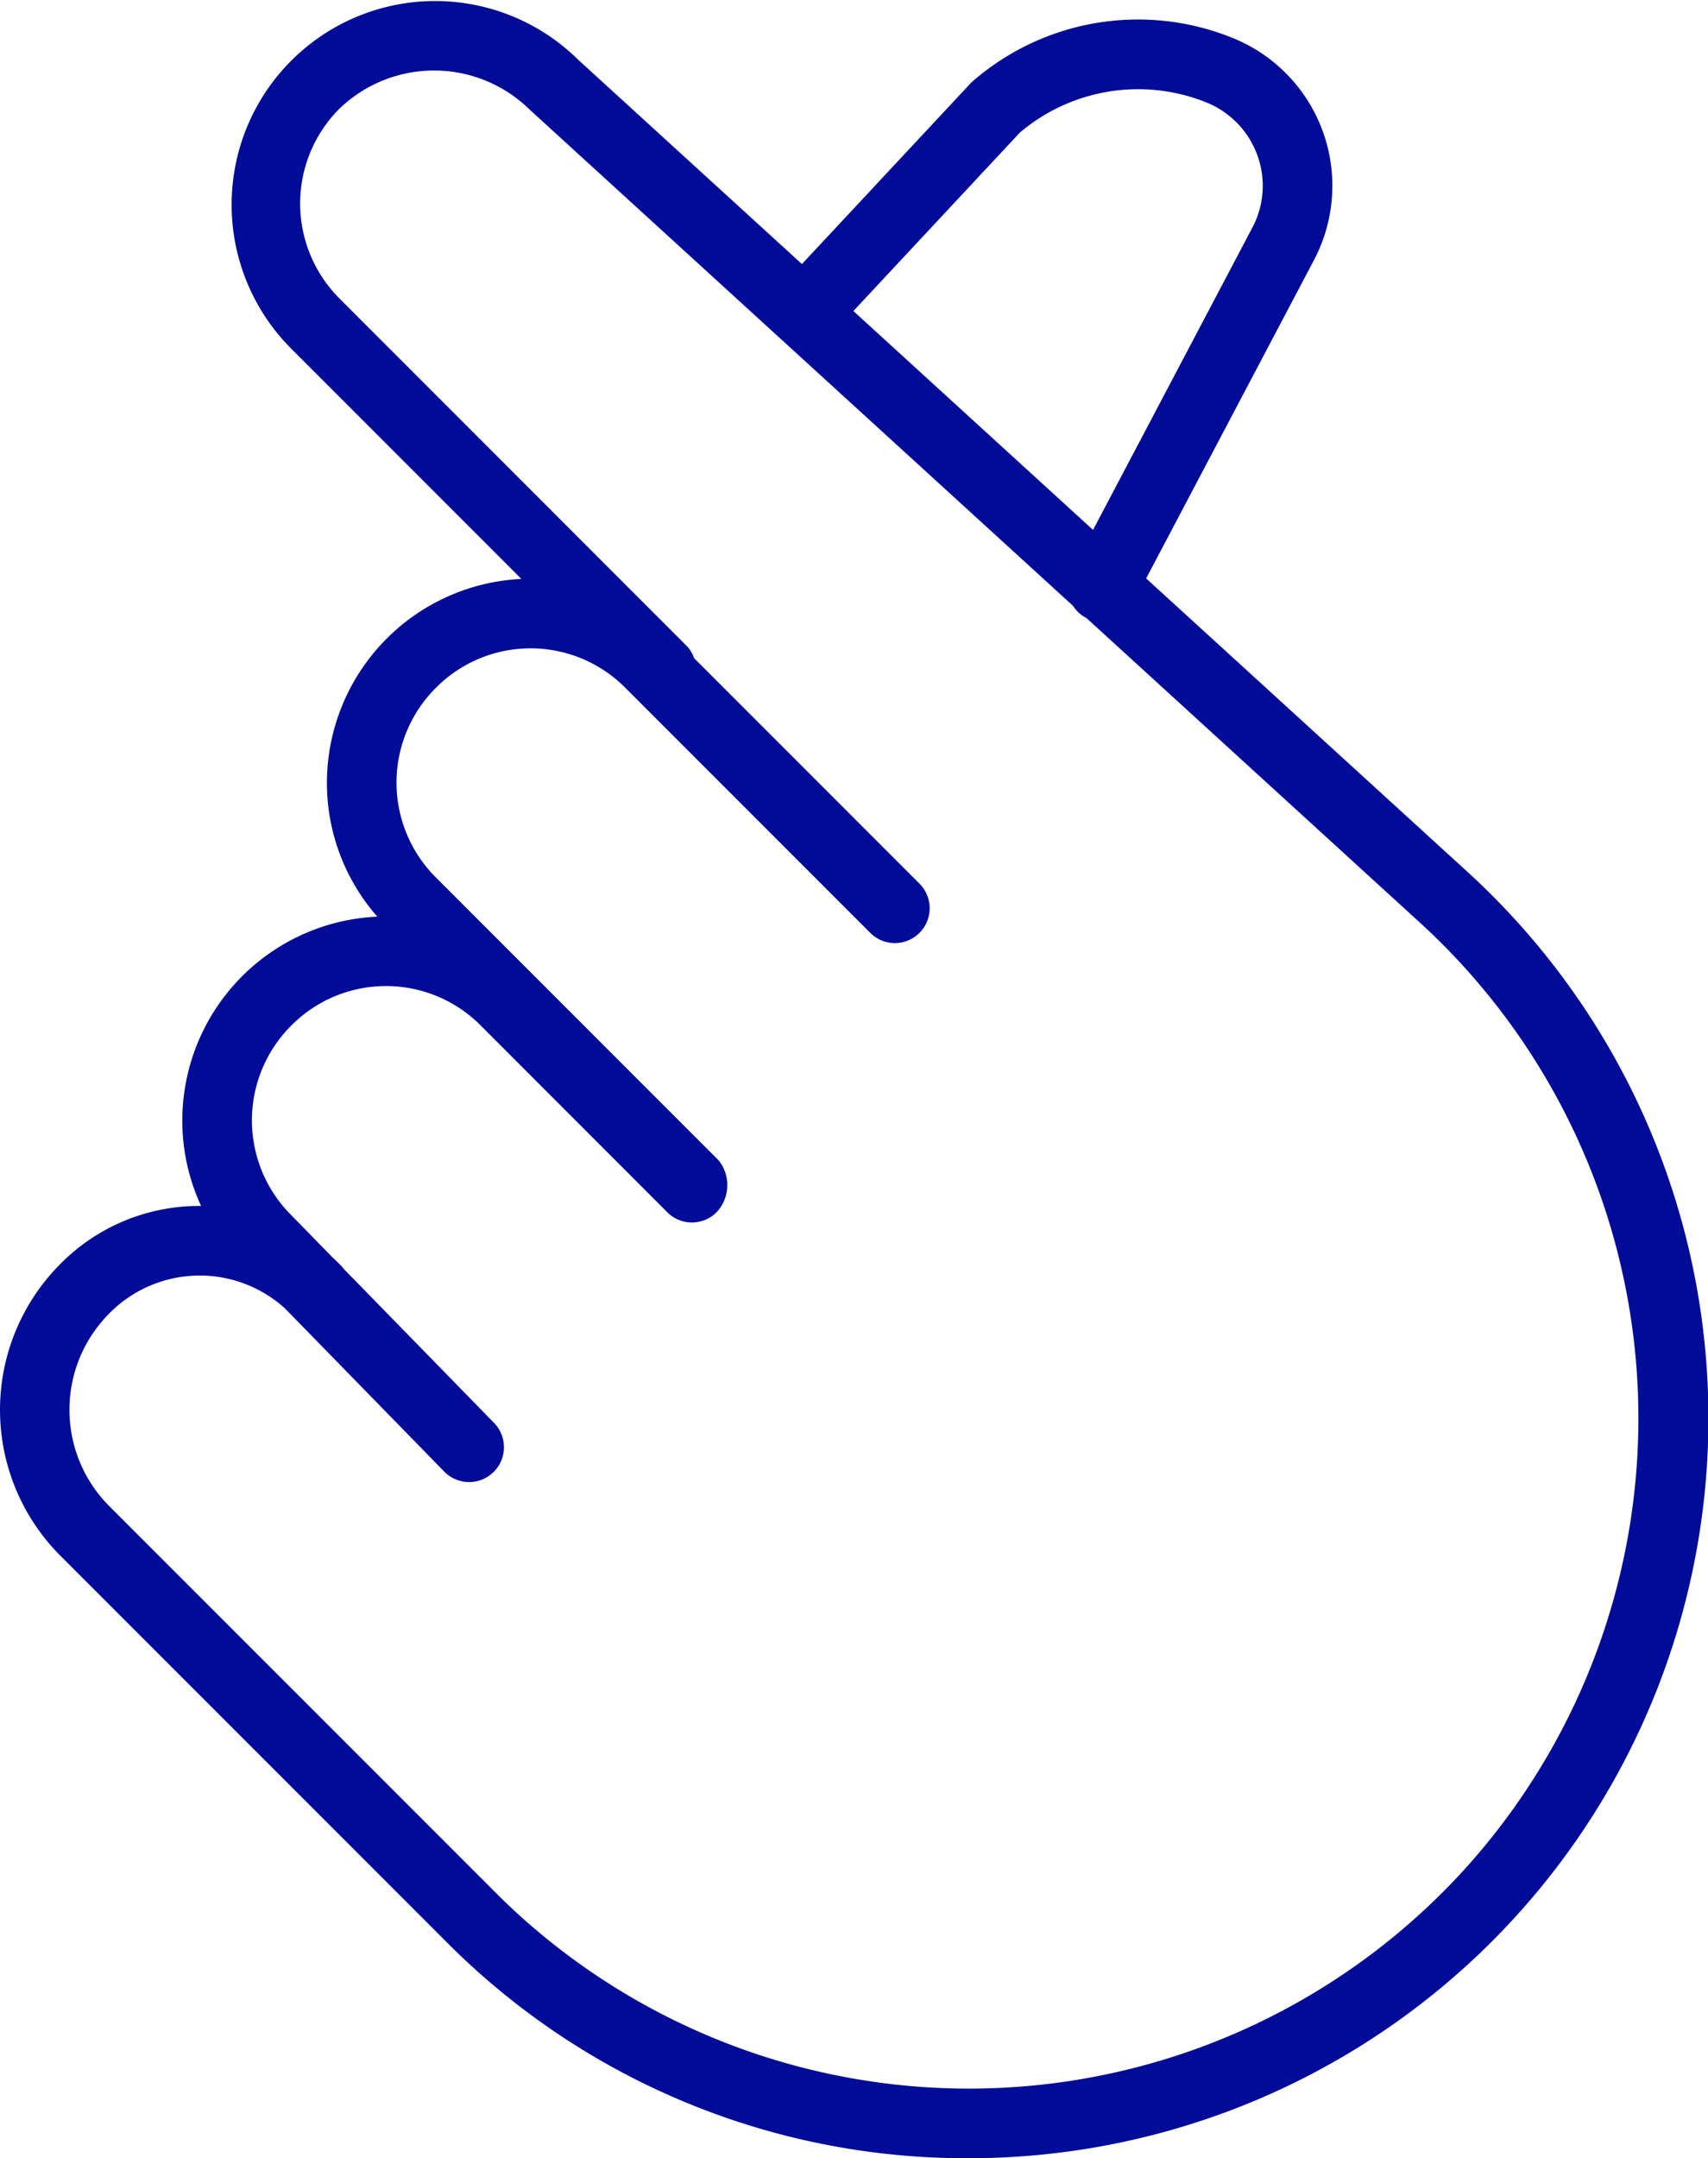 <svg xmlns="http://www.w3.org/2000/svg" xmlns:xlink="http://www.w3.org/1999/xlink" width="105.875" height="133.716" viewBox="0 0 105.875 133.716"><defs><style>.a{fill:#000b98;}.b{clip-path:url(#a);}</style><clipPath id="a"><rect class="a" width="105.875" height="133.716"/></clipPath></defs><g class="b"><path class="a" d="M90.966,54.017,71.048,35.836l10.4-19.719a9.874,9.874,0,0,0-5.125-13.8A15.628,15.628,0,0,0,60.309,5.025c-.059.051-.114.1-.166.158L49.71,16.36,35.828,3.69A12.618,12.618,0,0,0,17.984,21.534L32.317,35.868A12.659,12.659,0,0,0,20.265,48.452a12.542,12.542,0,0,0,3.126,8.339A12.656,12.656,0,0,0,11.3,69.375a12.615,12.615,0,0,0,1.165,5.34l-.091,0a12.079,12.079,0,0,0-8.758,3.721,12.789,12.789,0,0,0,.012,17.834l24.405,24.4a45.433,45.433,0,0,0,31.983,13.044q.7,0,1.407-.021A45.84,45.84,0,0,0,90.966,54.017m-27.75-45.8A11.338,11.338,0,0,1,74.733,6.327a5.578,5.578,0,0,1,3.542,5.2,5.513,5.513,0,0,1-.647,2.58L67.755,32.831,52.9,19.27ZM90.789,115.808A41.529,41.529,0,0,1,31.064,117.6L6.695,93.235a8.453,8.453,0,0,1,.01-11.791,7.872,7.872,0,0,1,10.948-.392l9.883,10.119a2.158,2.158,0,1,0,3.088-3.016L21.3,78.606c-.041-.051-.075-.1-.121-.153-.179-.186-.364-.363-.553-.536l-2.571-2.632a8.291,8.291,0,0,1,.011-11.757,8.27,8.27,0,0,1,11.736.011L41.366,75.107a2.156,2.156,0,0,0,3.05,0,2.451,2.451,0,0,0,.12-3.229L27.018,54.362a8.291,8.291,0,0,1,.01-11.757,8.271,8.271,0,0,1,11.736.01L53.919,57.77a2.157,2.157,0,1,0,3.05-3.05L43.026,40.777a2.129,2.129,0,0,0-.5-.8L21.034,18.484a8.314,8.314,0,0,1,0-11.744,8.461,8.461,0,0,1,11.816.067l33.666,30.73a2.142,2.142,0,0,0,.805.74l.011,0L88.06,57.2a41.6,41.6,0,0,1,2.729,58.607" transform="translate(0 0)"/></g></svg>